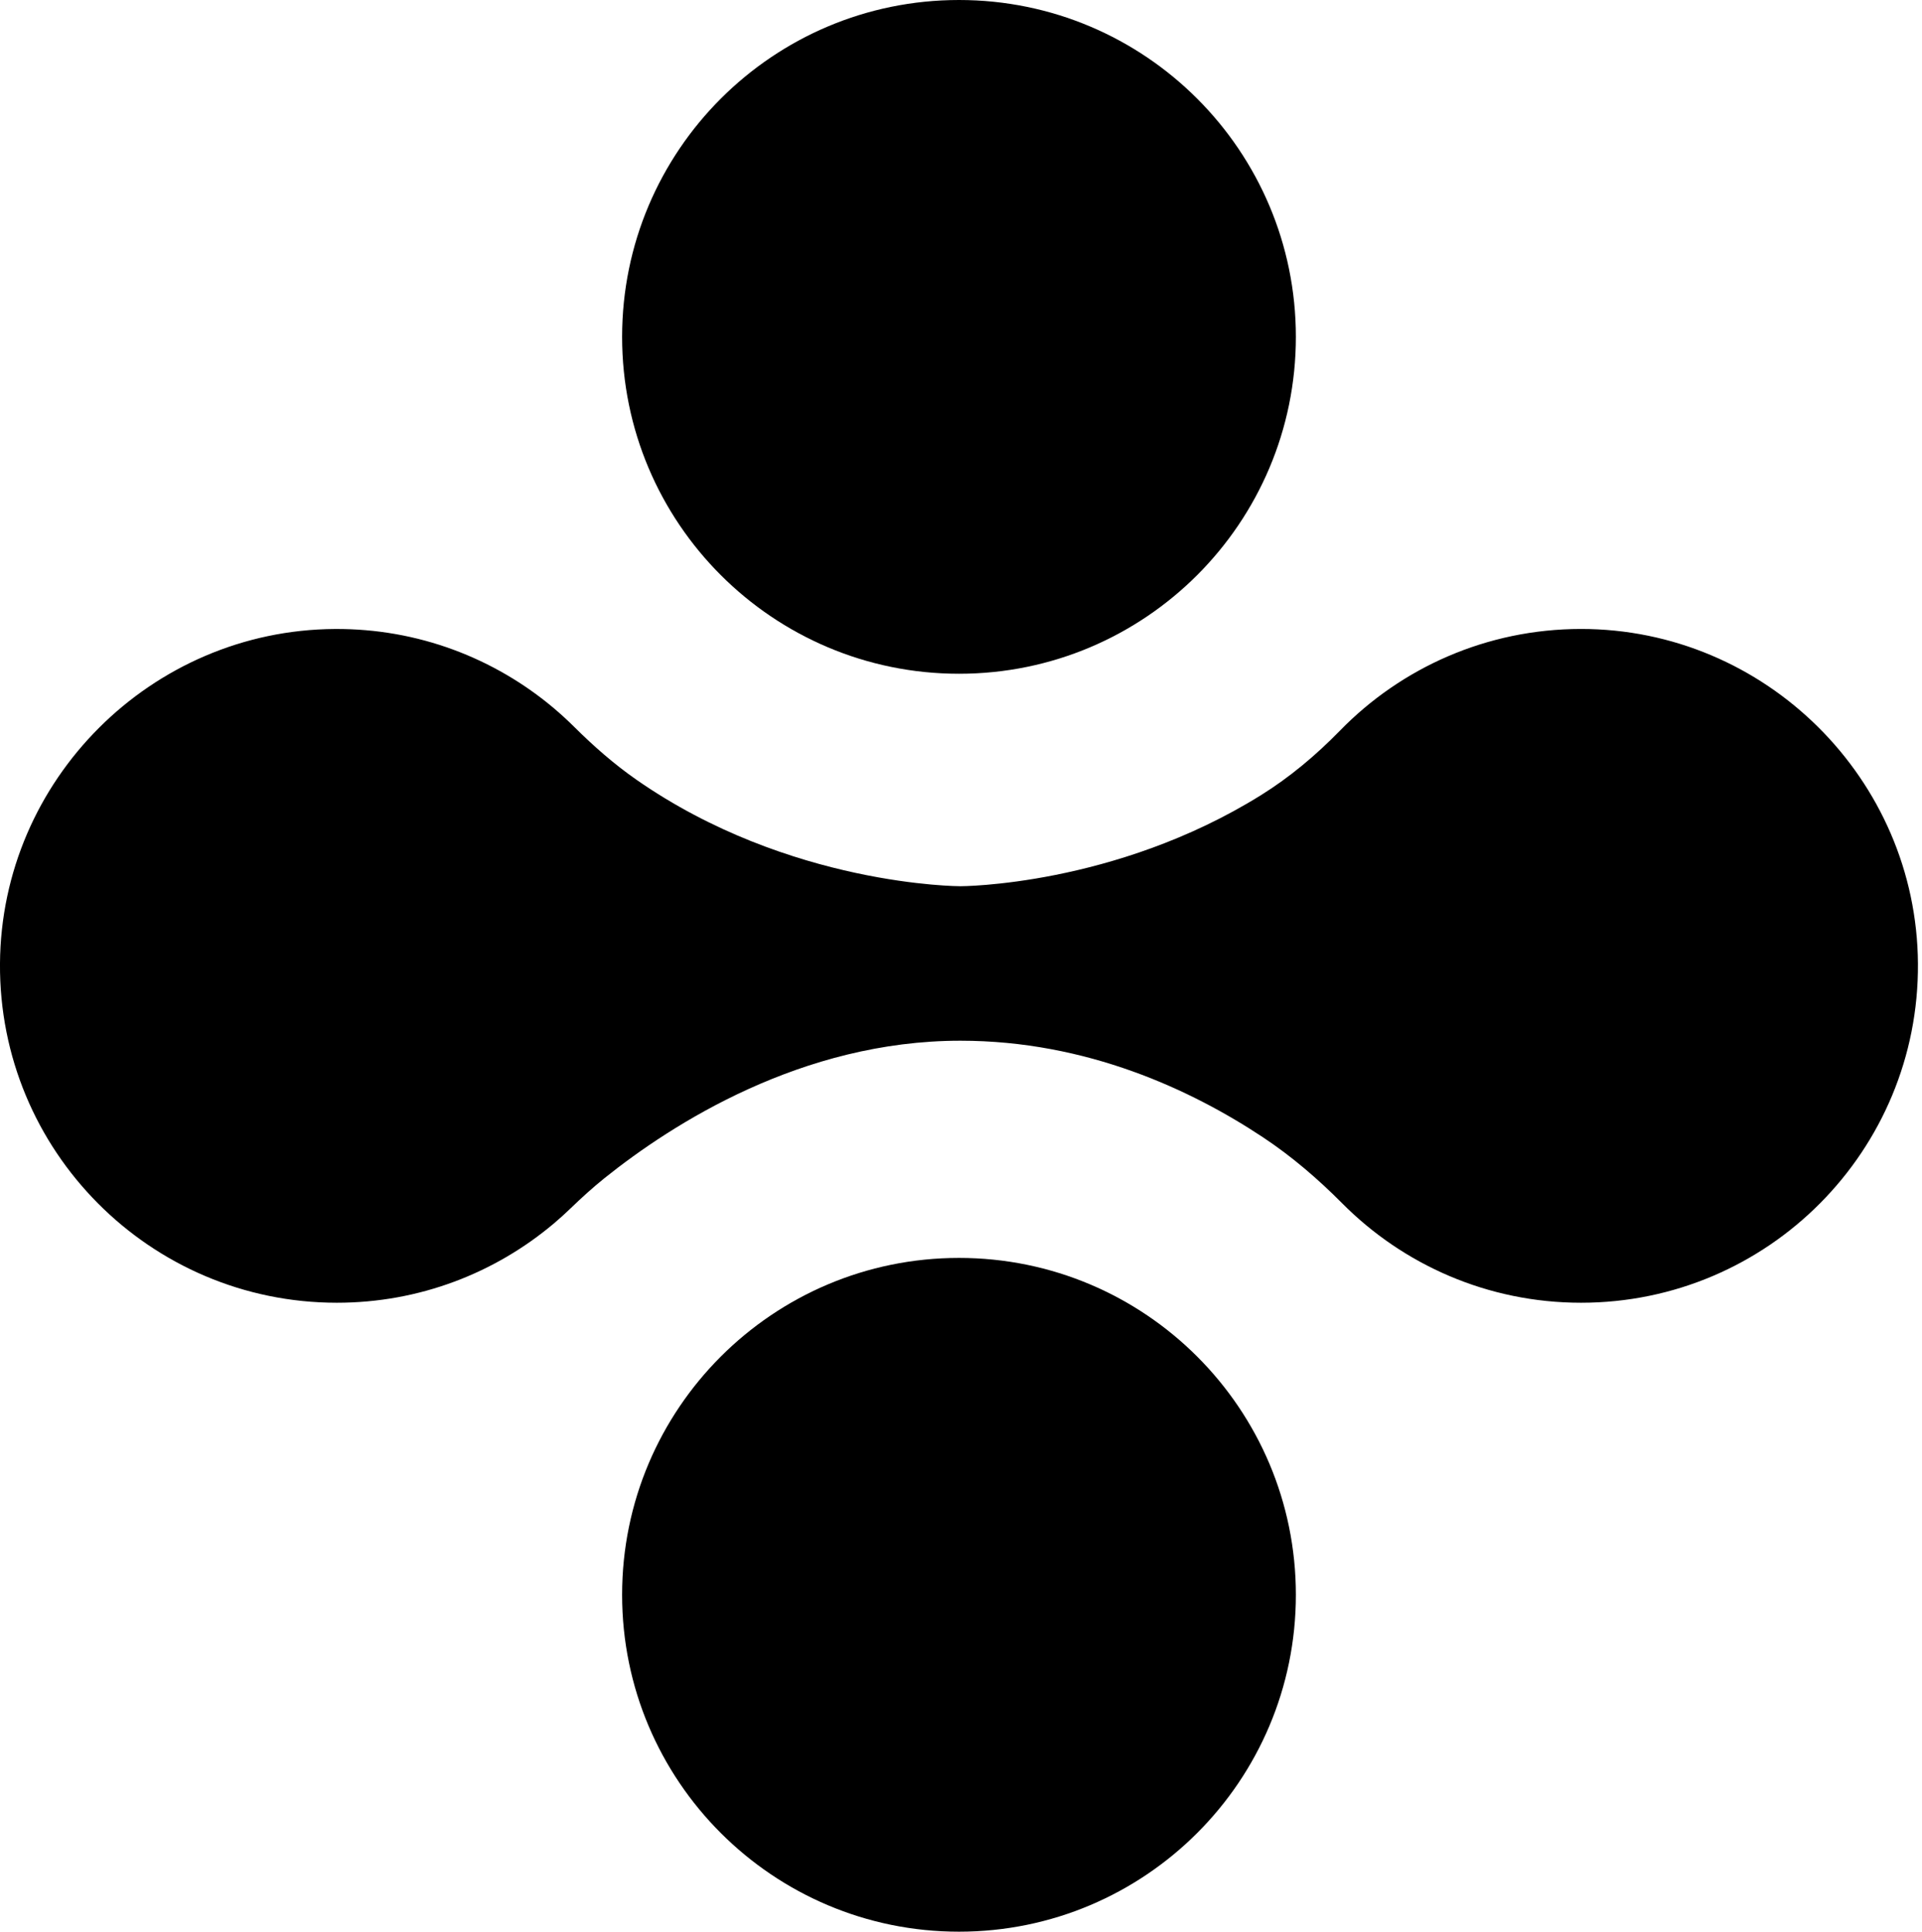 <svg width="199" height="200" viewBox="0 0 199 200" fill="none" xmlns="http://www.w3.org/2000/svg">
<path d="M99.292 69.759C118.555 69.759 134.172 54.143 134.172 34.88C134.172 15.616 118.555 0 99.292 0C80.028 0 64.412 15.616 64.412 34.88C64.412 54.143 80.028 69.759 99.292 69.759Z" fill="#393939" style="fill:#393939;fill:color(display-p3 0.225 0.225 0.225);fill-opacity:1;"/>
<path d="M99.292 200.002C118.555 200.002 134.172 184.385 134.172 165.122C134.172 145.858 118.555 130.242 99.292 130.242C80.028 130.242 64.412 145.858 64.412 165.122C64.412 184.385 80.028 200.002 99.292 200.002Z" fill="#393939" style="fill:#393939;fill:color(display-p3 0.225 0.225 0.225);fill-opacity:1;"/>
<path d="M163.686 65.121C153.905 65.127 145.068 69.156 138.737 75.648C136.26 78.186 133.538 80.479 130.526 82.35C115.376 91.766 99.439 91.757 99.439 91.757C99.439 91.757 81.724 91.766 65.89 80.728C63.582 79.119 61.465 77.259 59.471 75.277C58.793 74.604 58.091 73.958 57.36 73.341C57.351 73.329 57.339 73.32 57.331 73.309V73.315C51.21 68.162 43.297 65.069 34.656 65.124C15.652 65.241 0.128 80.757 -0.001 99.761C-0.133 119.137 15.535 134.883 34.879 134.883C43.432 134.883 51.26 131.801 57.328 126.69V126.696C57.328 126.696 57.345 126.675 57.363 126.661C57.947 126.166 58.512 125.655 59.062 125.125C60.199 124.026 61.369 122.962 62.603 121.97C69.603 116.362 83.019 107.753 99.436 107.753C112.533 107.753 123.37 112.85 130.771 117.756C133.742 119.727 136.45 122.055 138.962 124.584C145.281 130.945 154.03 134.883 163.701 134.883C183.047 134.883 198.715 119.134 198.58 99.755C198.449 80.66 182.775 65.112 163.68 65.121H163.686Z" fill="#393939" style="fill:#393939;fill:color(display-p3 0.225 0.225 0.225);fill-opacity:1;"/>
</svg>
